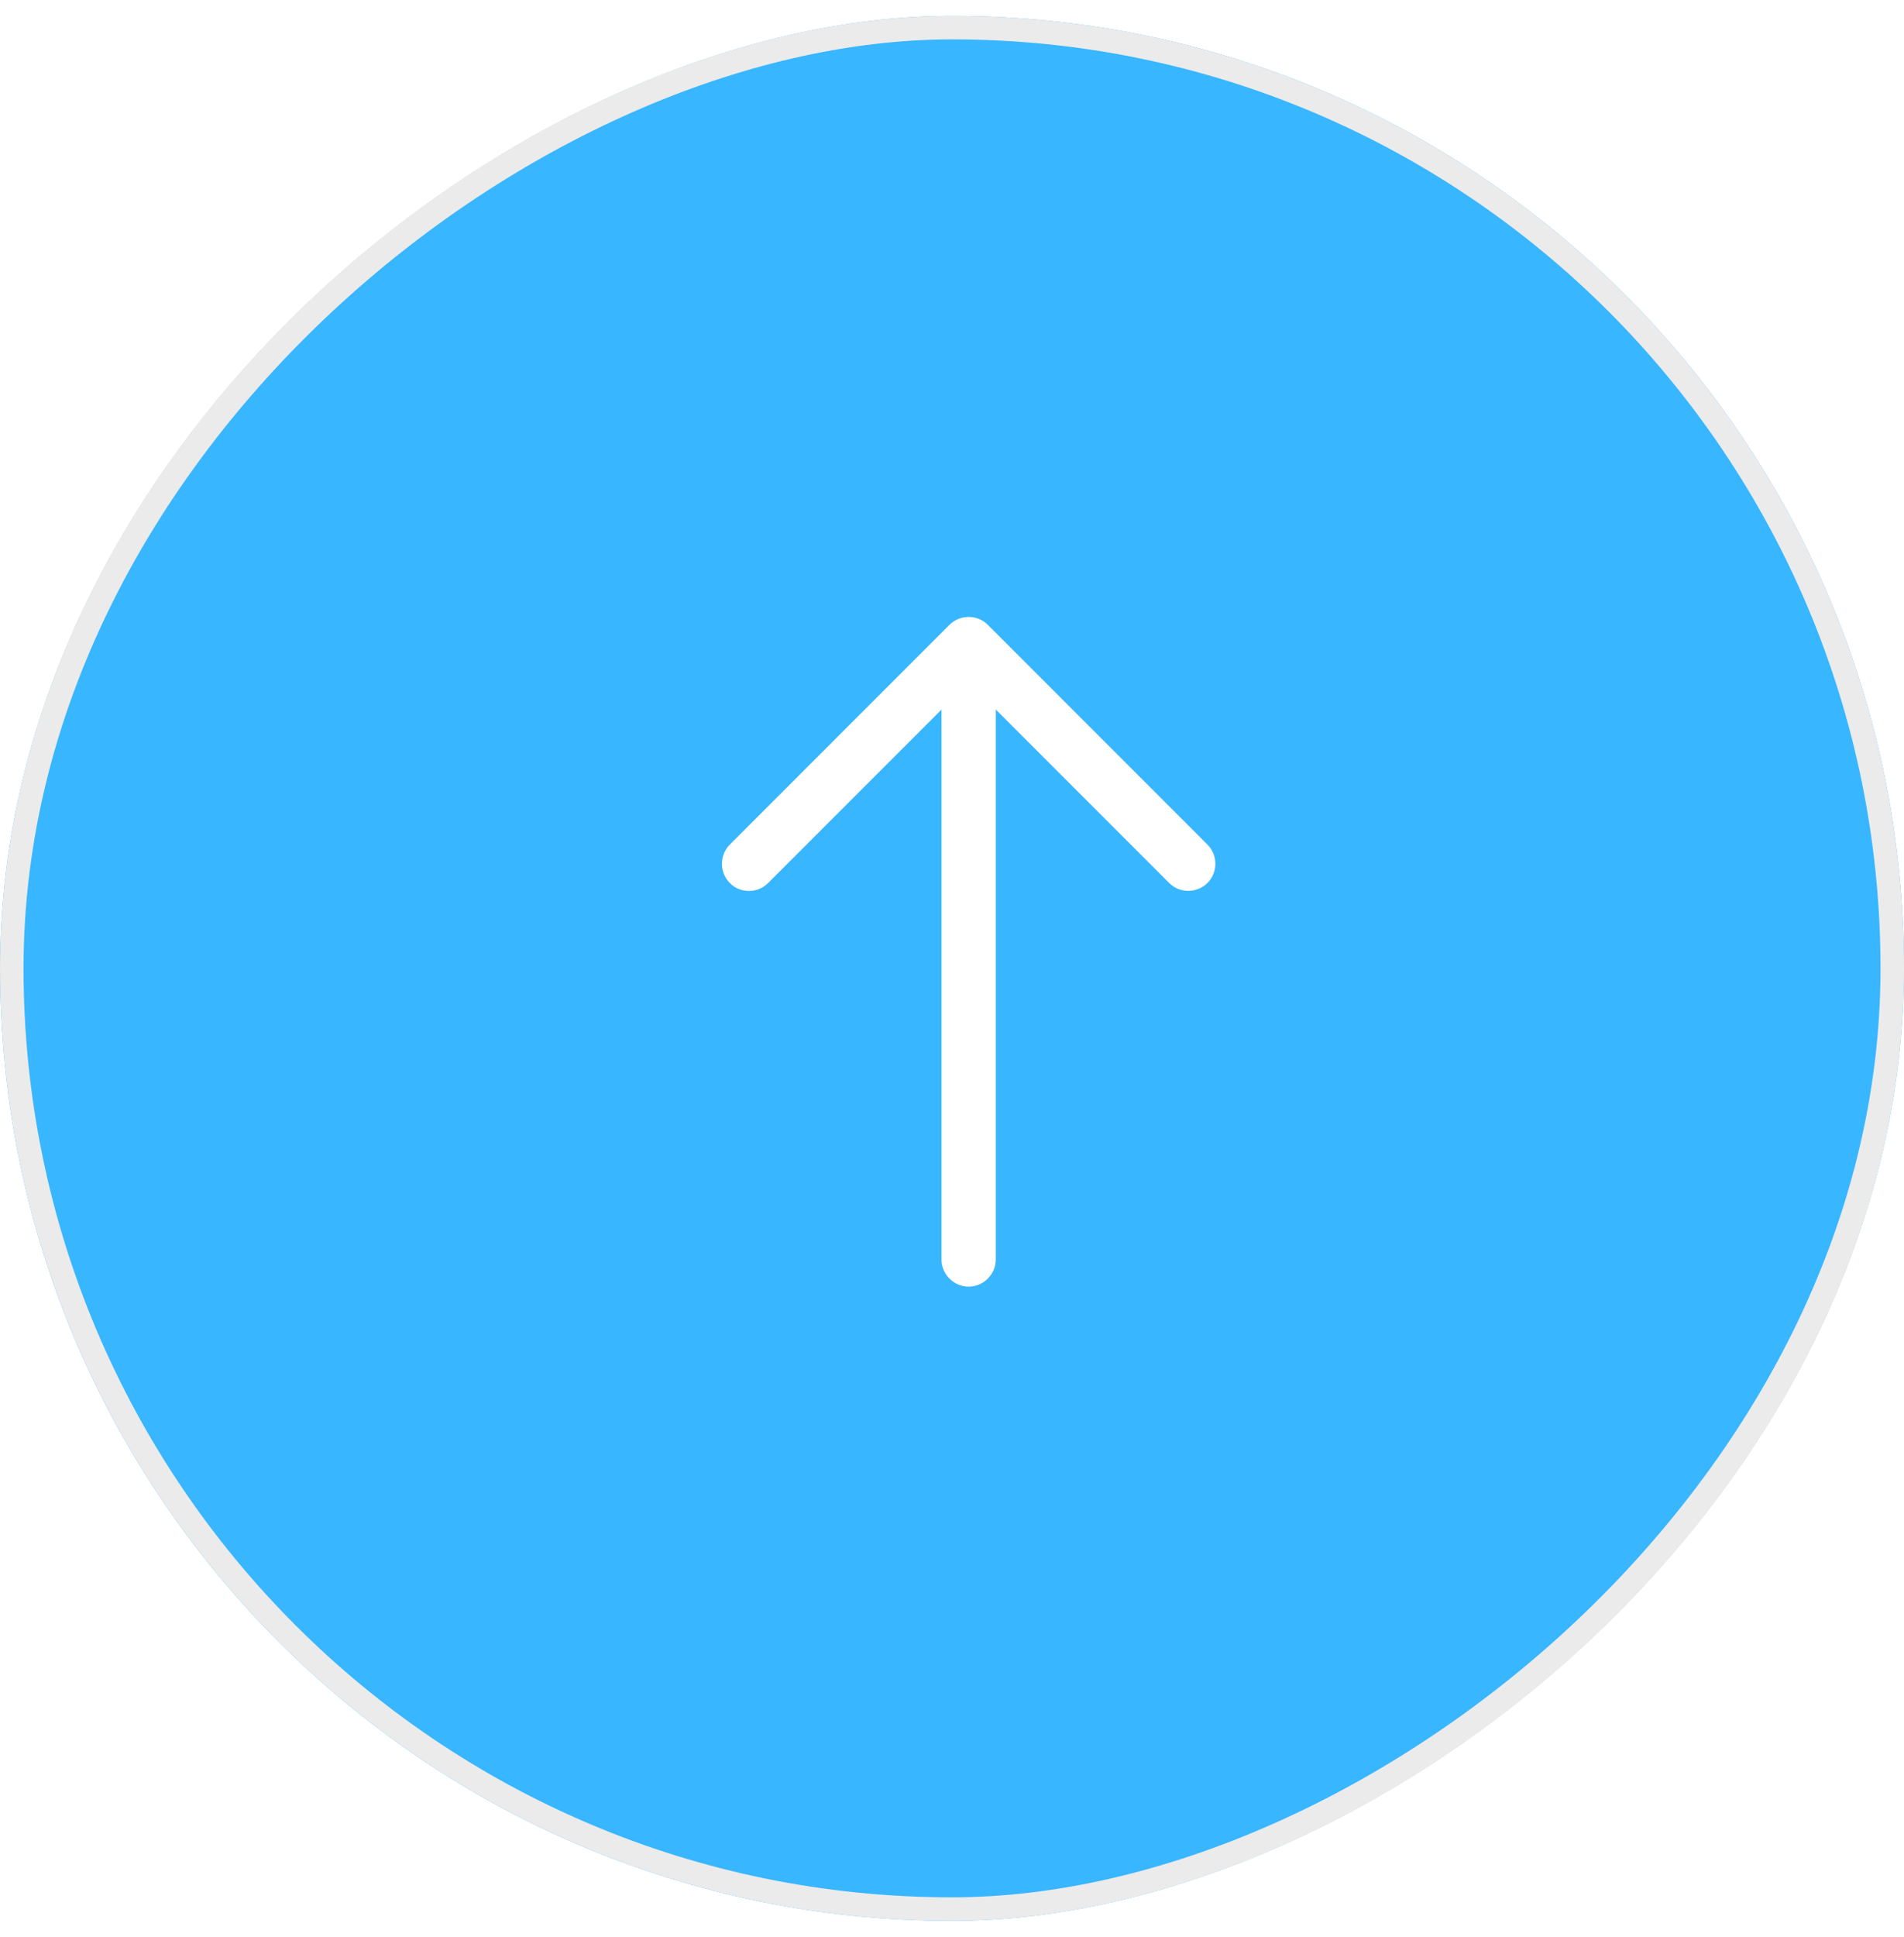 <svg width="60" height="61" viewBox="0 0 60 61" fill="none" xmlns="http://www.w3.org/2000/svg">
<g filter="url(#filter0_b_4_8327)">
<rect x="-0" y="60.5" width="60" height="60" rx="30" transform="rotate(-90 -0 60.5)" fill="#38B6FF"/>
<rect x="0.371" y="60.129" width="59.259" height="59.259" rx="29.629" transform="rotate(-90 0.371 60.129)" stroke="#EBEBEB" stroke-width="0.741"/>
</g>
<path d="M23.603 28.061C23.819 28.061 24.036 27.981 24.207 27.81L30.525 21.493L36.842 27.81C37.173 28.141 37.72 28.141 38.051 27.81C38.382 27.48 38.382 26.932 38.051 26.602L31.129 19.68C30.798 19.349 30.251 19.349 29.92 19.68L22.998 26.602C22.668 26.932 22.668 27.48 22.998 27.81C23.158 27.981 23.386 28.061 23.603 28.061Z" fill="white"/>
<path d="M30.525 40.525C30.992 40.525 31.38 40.137 31.38 39.669L31.38 20.477C31.38 20.01 30.992 19.622 30.525 19.622C30.057 19.622 29.669 20.01 29.669 20.477L29.669 39.669C29.669 40.137 30.057 40.525 30.525 40.525Z" fill="white"/>
<defs>
<filter id="filter0_b_4_8327" x="-9.455" y="-8.955" width="78.91" height="78.91" filterUnits="userSpaceOnUse" color-interpolation-filters="sRGB">
<feFlood flood-opacity="0" result="BackgroundImageFix"/>
<feGaussianBlur in="BackgroundImageFix" stdDeviation="4.728"/>
<feComposite in2="SourceAlpha" operator="in" result="effect1_backgroundBlur_4_8327"/>
<feBlend mode="normal" in="SourceGraphic" in2="effect1_backgroundBlur_4_8327" result="shape"/>
</filter>
</defs>
</svg>
